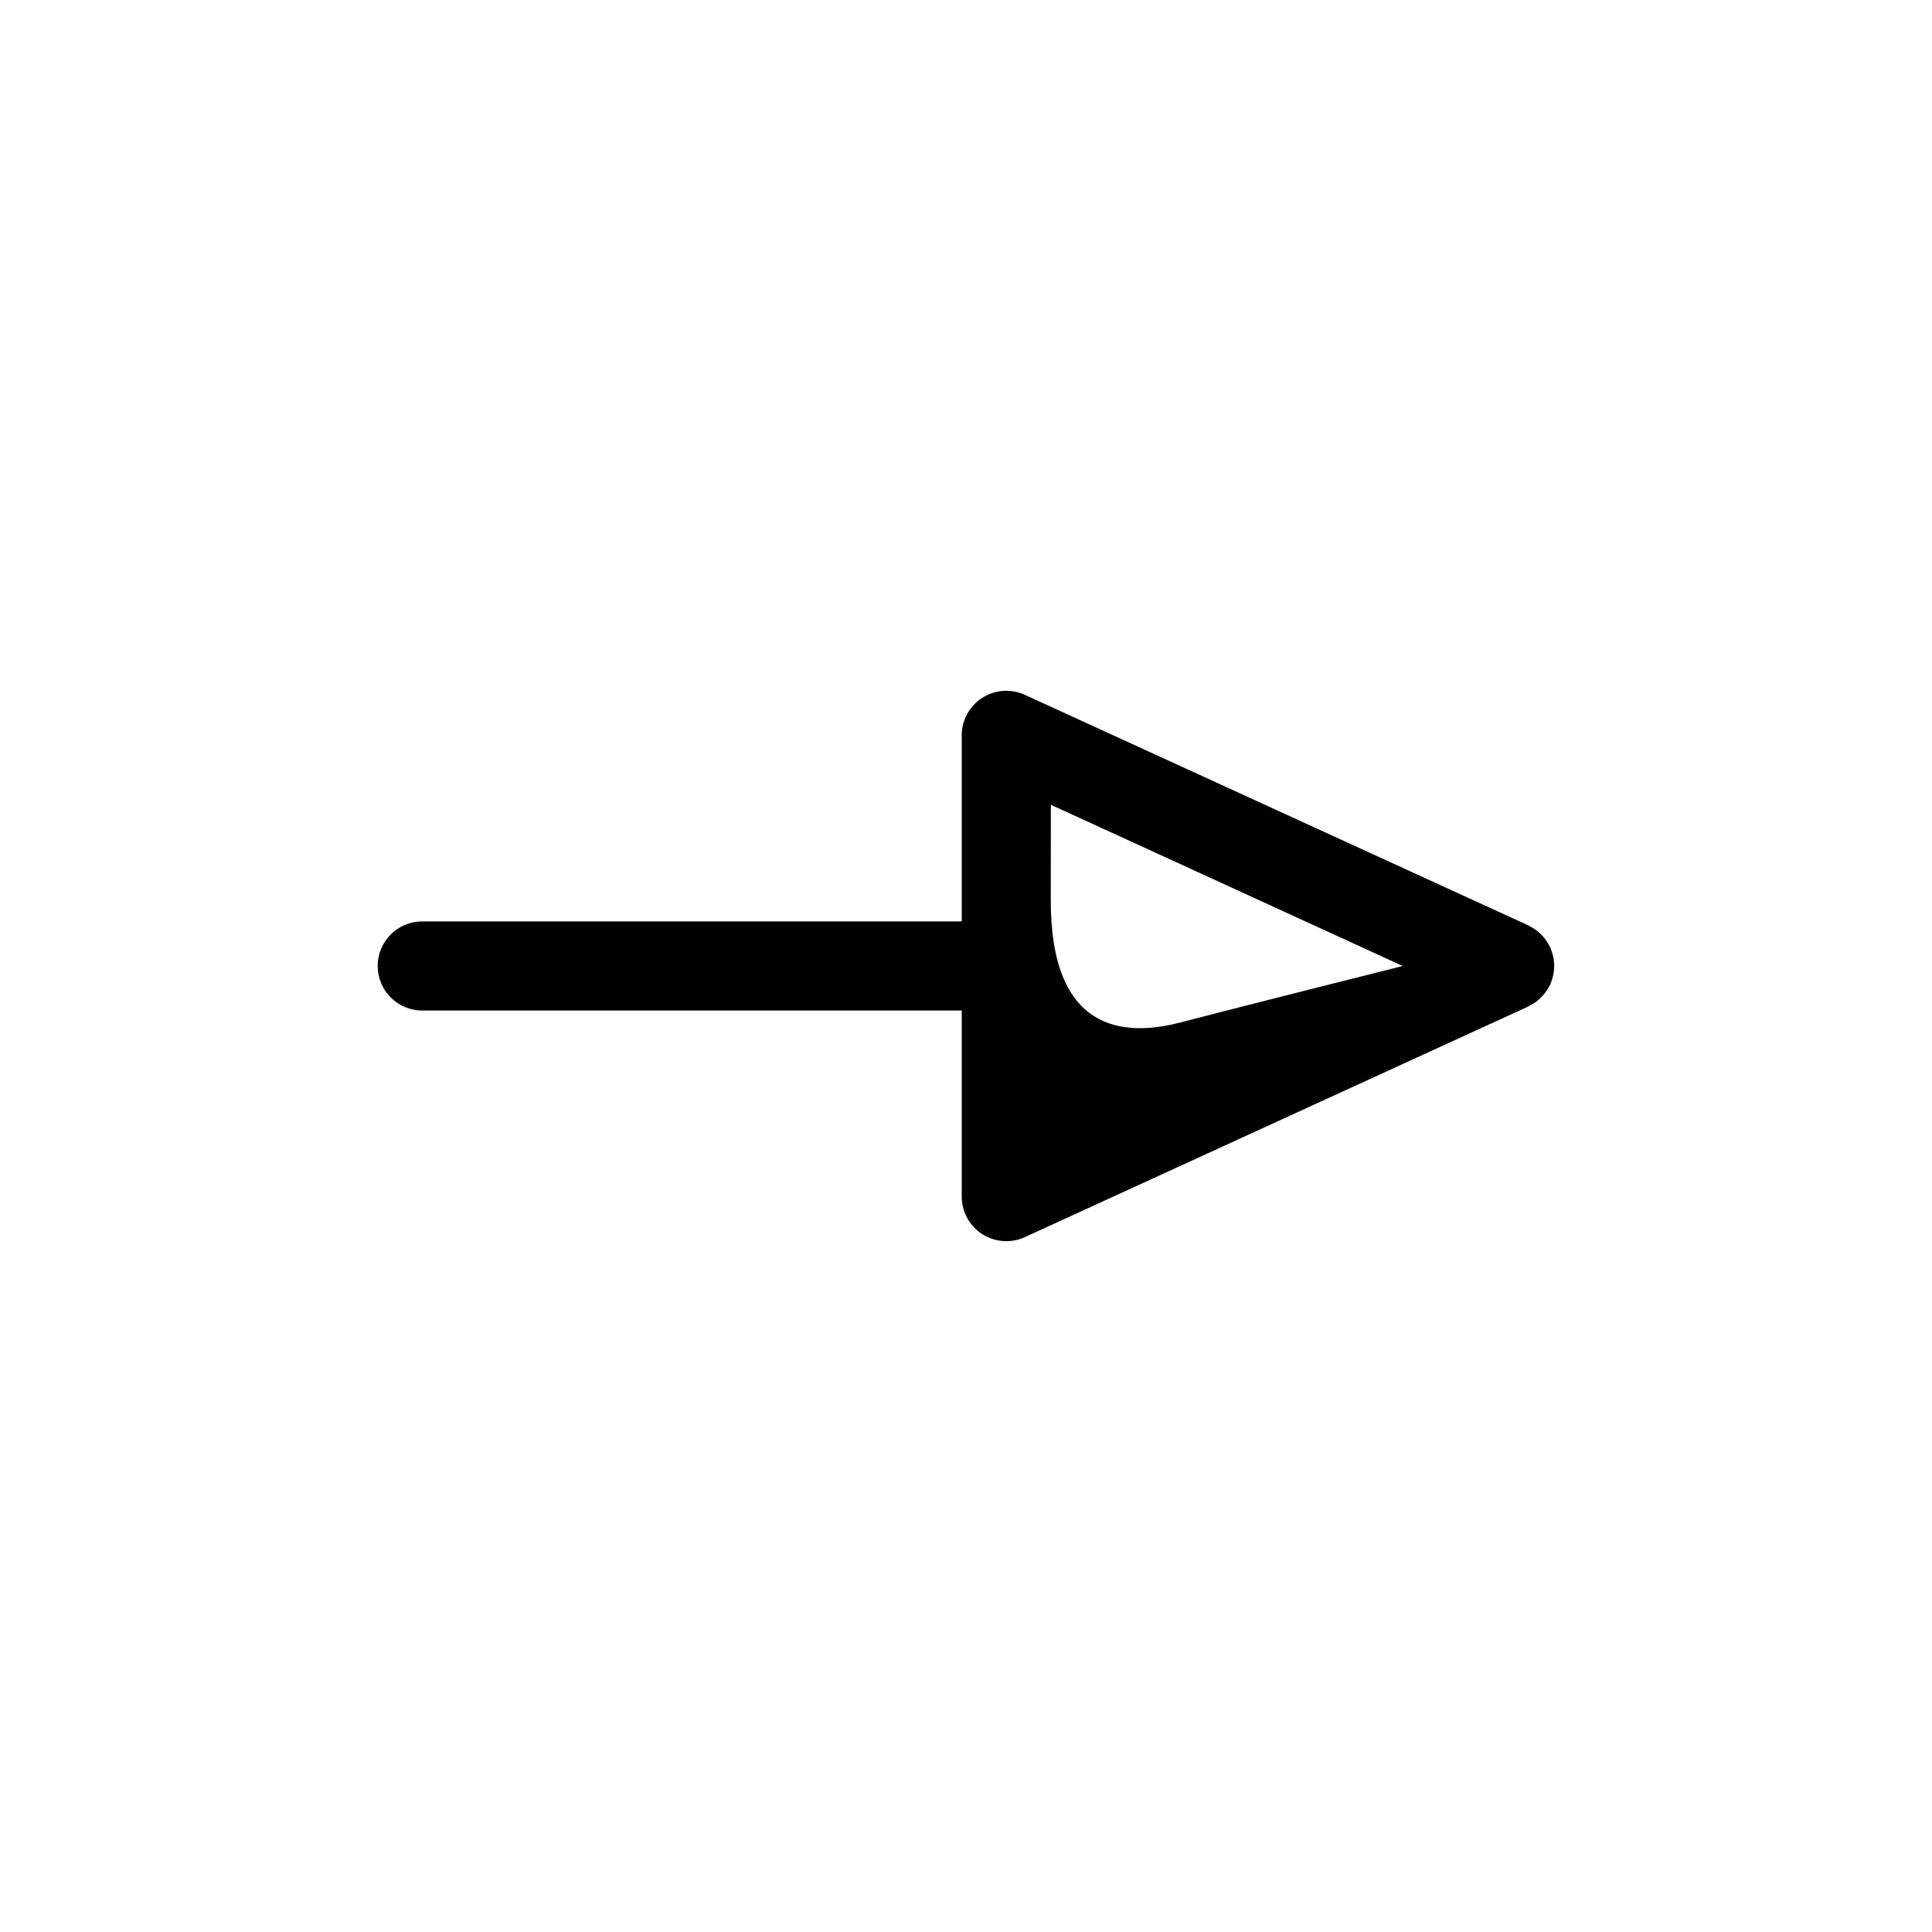 <?xml version="1.0" encoding="UTF-8"?>
<!-- Uploaded to: ICON Repo, www.svgrepo.com, Generator: ICON Repo Mixer Tools -->
<svg fill="#000000" width="800px" height="800px" version="1.1" viewBox="144 144 512 512" xmlns="http://www.w3.org/2000/svg">
 <path d="m554.54 405.41c0.094-0.172 0.211-0.324 0.301-0.496 0.086-0.172 0.07-0.242 0.117-0.363 0.168-0.406 0.312-0.824 0.43-1.25 0.109-0.34 0.199-0.684 0.27-1.031 0.07-0.363 0.121-0.73 0.148-1.102 0-0.402 0.078-0.789 0.078-1.203 0-0.418-0.039-0.66-0.062-1-0.031-0.441-0.09-0.875-0.172-1.309-0.062-0.293-0.148-0.582-0.234-0.875h-0.004c-0.121-0.469-0.277-0.93-0.461-1.375-0.047-0.109-0.062-0.219-0.109-0.332-0.047-0.109-0.188-0.301-0.277-0.457-0.219-0.426-0.461-0.844-0.727-1.242-0.188-0.27-0.379-0.52-0.574-0.789-0.27-0.34-0.562-0.66-0.871-0.969-0.25-0.25-0.512-0.484-0.789-0.707-0.309-0.25-0.613-0.496-0.945-0.715-0.332-0.219-0.684-0.418-1.039-0.605-0.203-0.109-0.379-0.25-0.59-0.348l-133.43-61.102c-3.656-1.676-7.914-1.379-11.301 0.797-3.383 2.172-5.43 5.918-5.43 9.938v49.312h-142.97c-6.523 0-11.809 5.285-11.809 11.809 0 6.519 5.285 11.805 11.809 11.805h142.97v49.312c0 4.023 2.047 7.766 5.43 9.941 3.387 2.172 7.644 2.473 11.301 0.797l133.42-61.121c0.211-0.094 0.387-0.234 0.59-0.348 0.355-0.188 0.699-0.387 1.039-0.605v0.004c0.328-0.219 0.641-0.457 0.938-0.711 0.273-0.227 0.539-0.469 0.789-0.723 0.297-0.301 0.578-0.617 0.84-0.945 0.211-0.262 0.418-0.52 0.605-0.789 0.262-0.387 0.504-0.789 0.719-1.203zm-132.05-48.137 93.238 42.723s-43.539 10.934-58.891 14.957c-15.352 4.023-34.449 2.258-34.371-32.488z"/>
</svg>